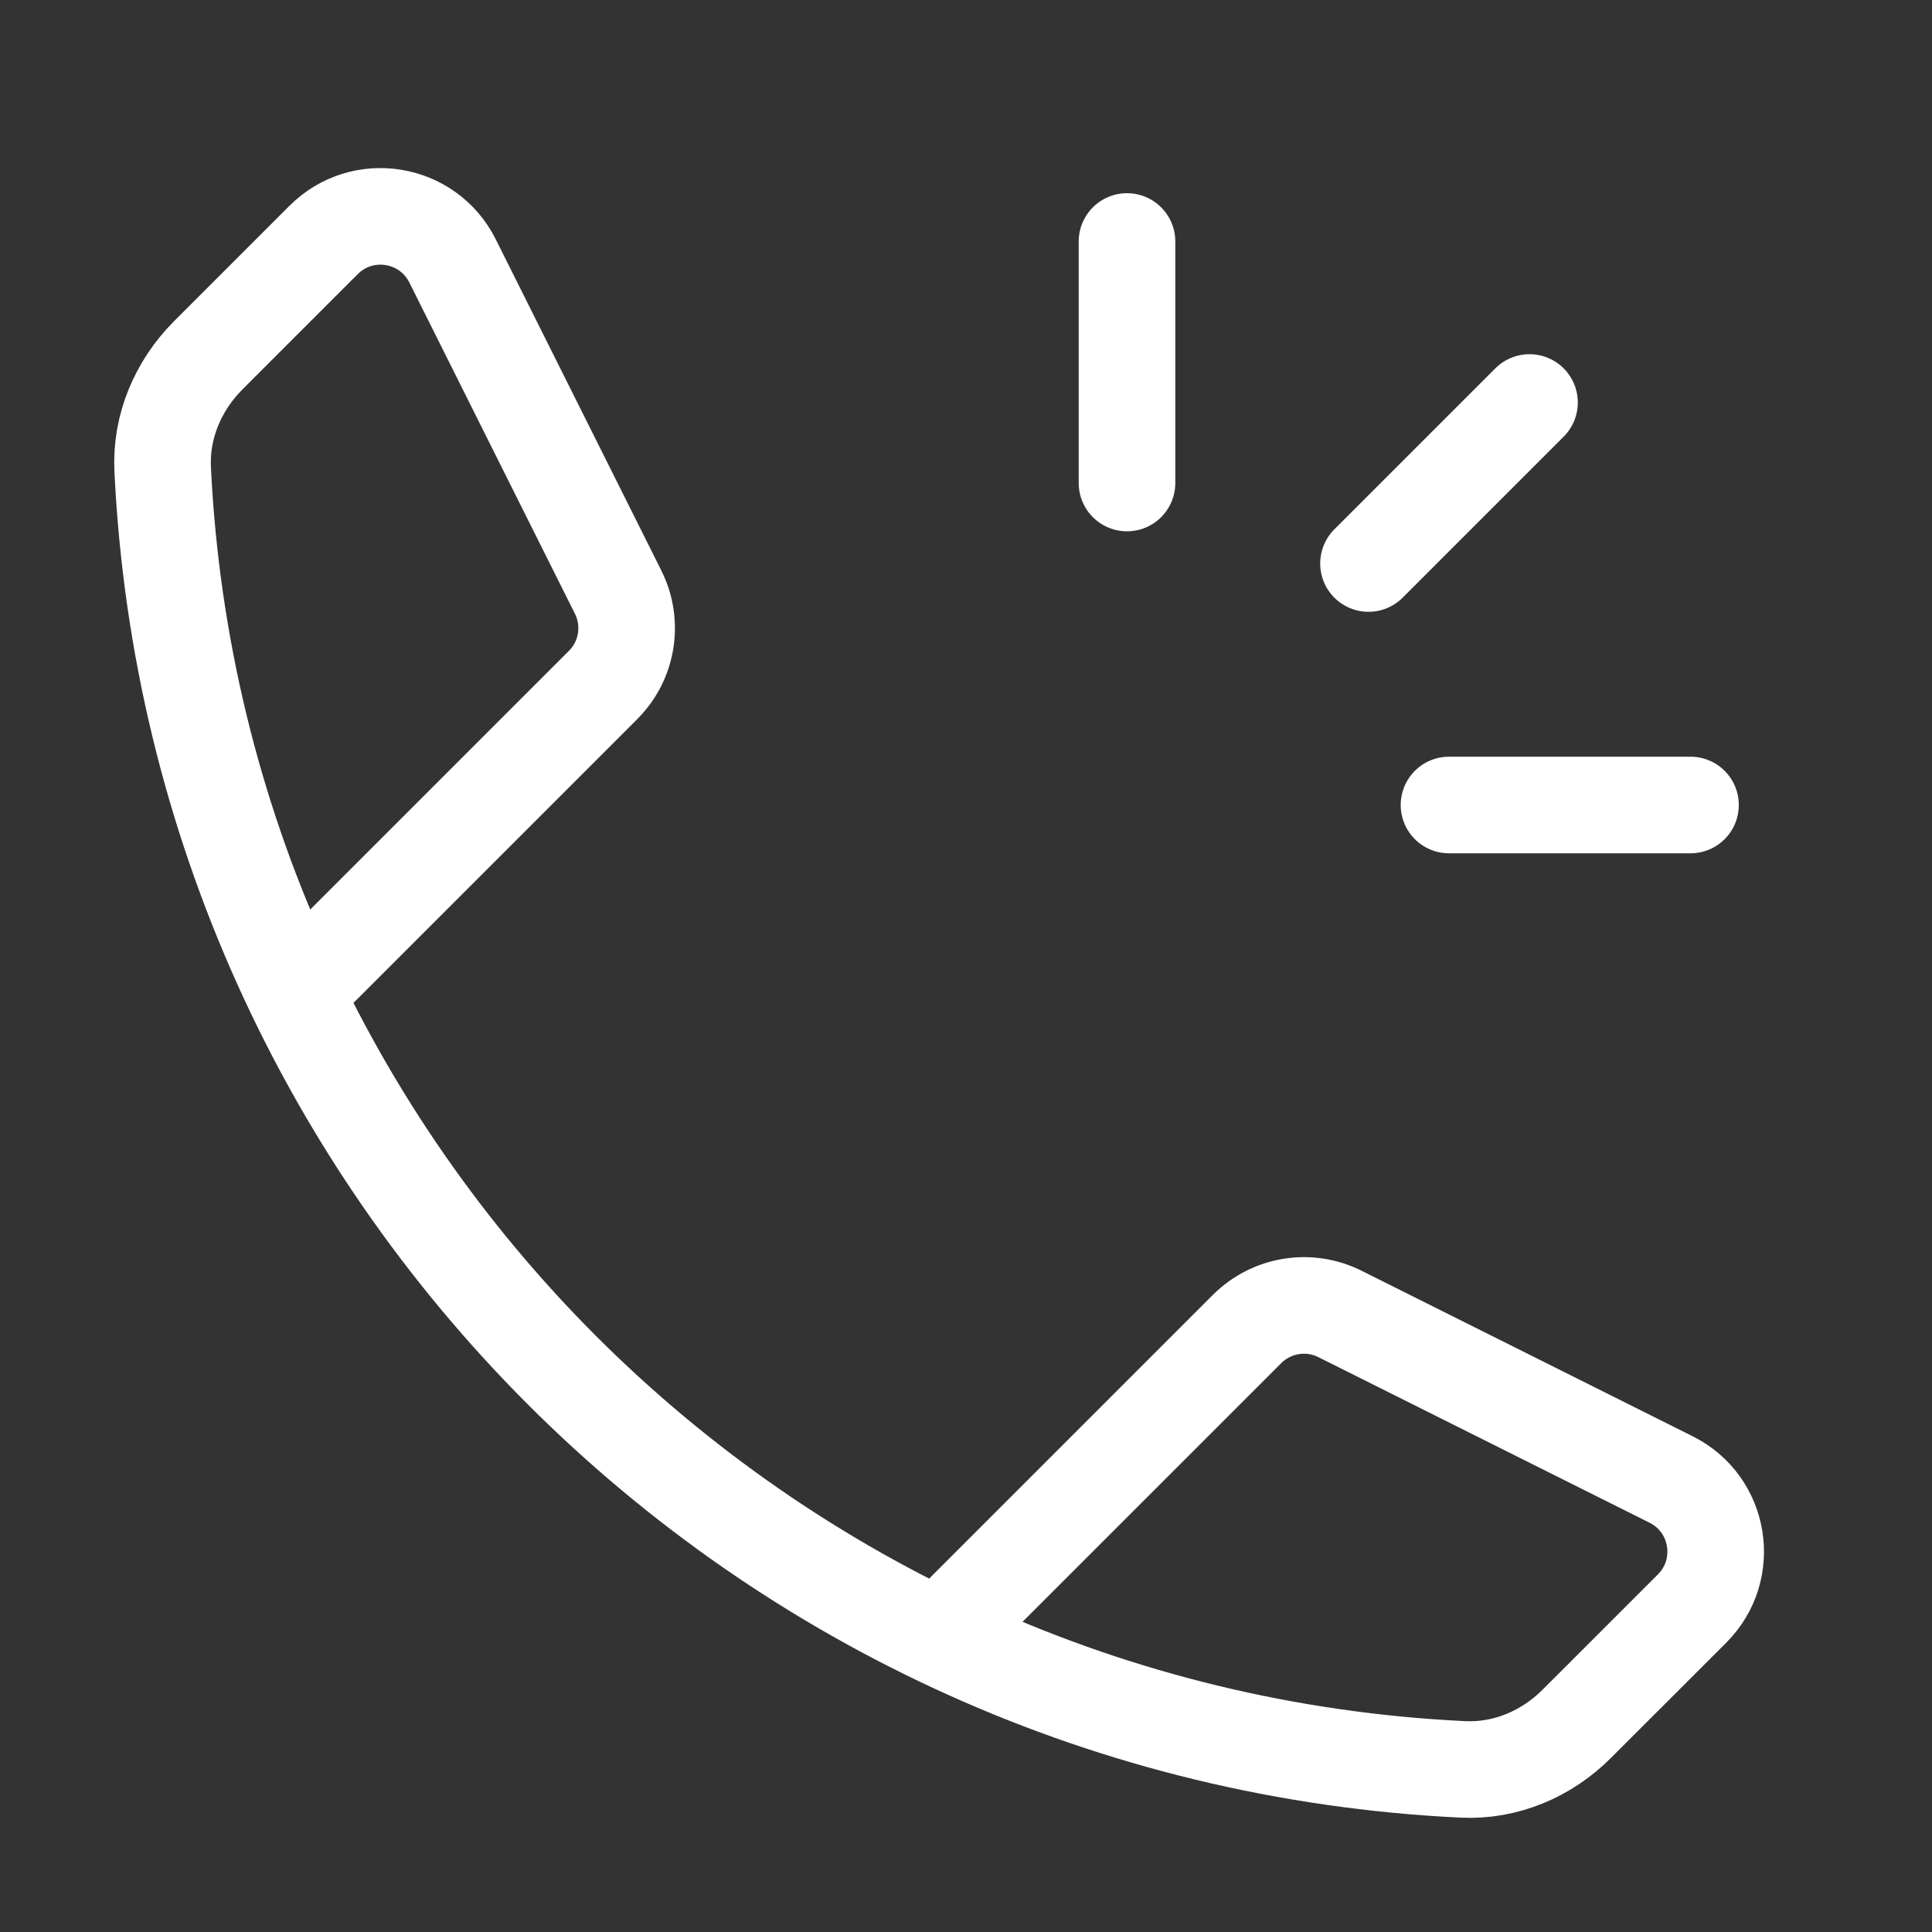 <svg width="30" height="30" viewBox="0 0 30 30" fill="none" xmlns="http://www.w3.org/2000/svg">
<rect x="0" y="0" width="30" height="30" fill="#333333" stroke="none"/>
<path d="M17.5 3.75V7.5M23.75 6.25L21.25 8.75M26.25 12.5H22.5" stroke="white" stroke-width="1.5" stroke-linecap="round" stroke-linejoin="round"/>
<path d="M5.001 15L9.364 10.637C9.745 10.257 9.839 9.676 9.598 9.194L7.027 4.051C6.645 3.288 5.628 3.123 5.025 3.726L3.233 5.518C2.765 5.987 2.494 6.623 2.526 7.286C3.05 18.198 11.804 26.952 22.716 27.475C23.378 27.507 24.015 27.237 24.483 26.768L26.275 24.977C26.878 24.373 26.713 23.356 25.95 22.974L20.807 20.403C20.326 20.162 19.745 20.257 19.364 20.637L15.001 25" stroke="white" stroke-width="1.5" stroke-linecap="round" stroke-linejoin="round"/>
</svg>
